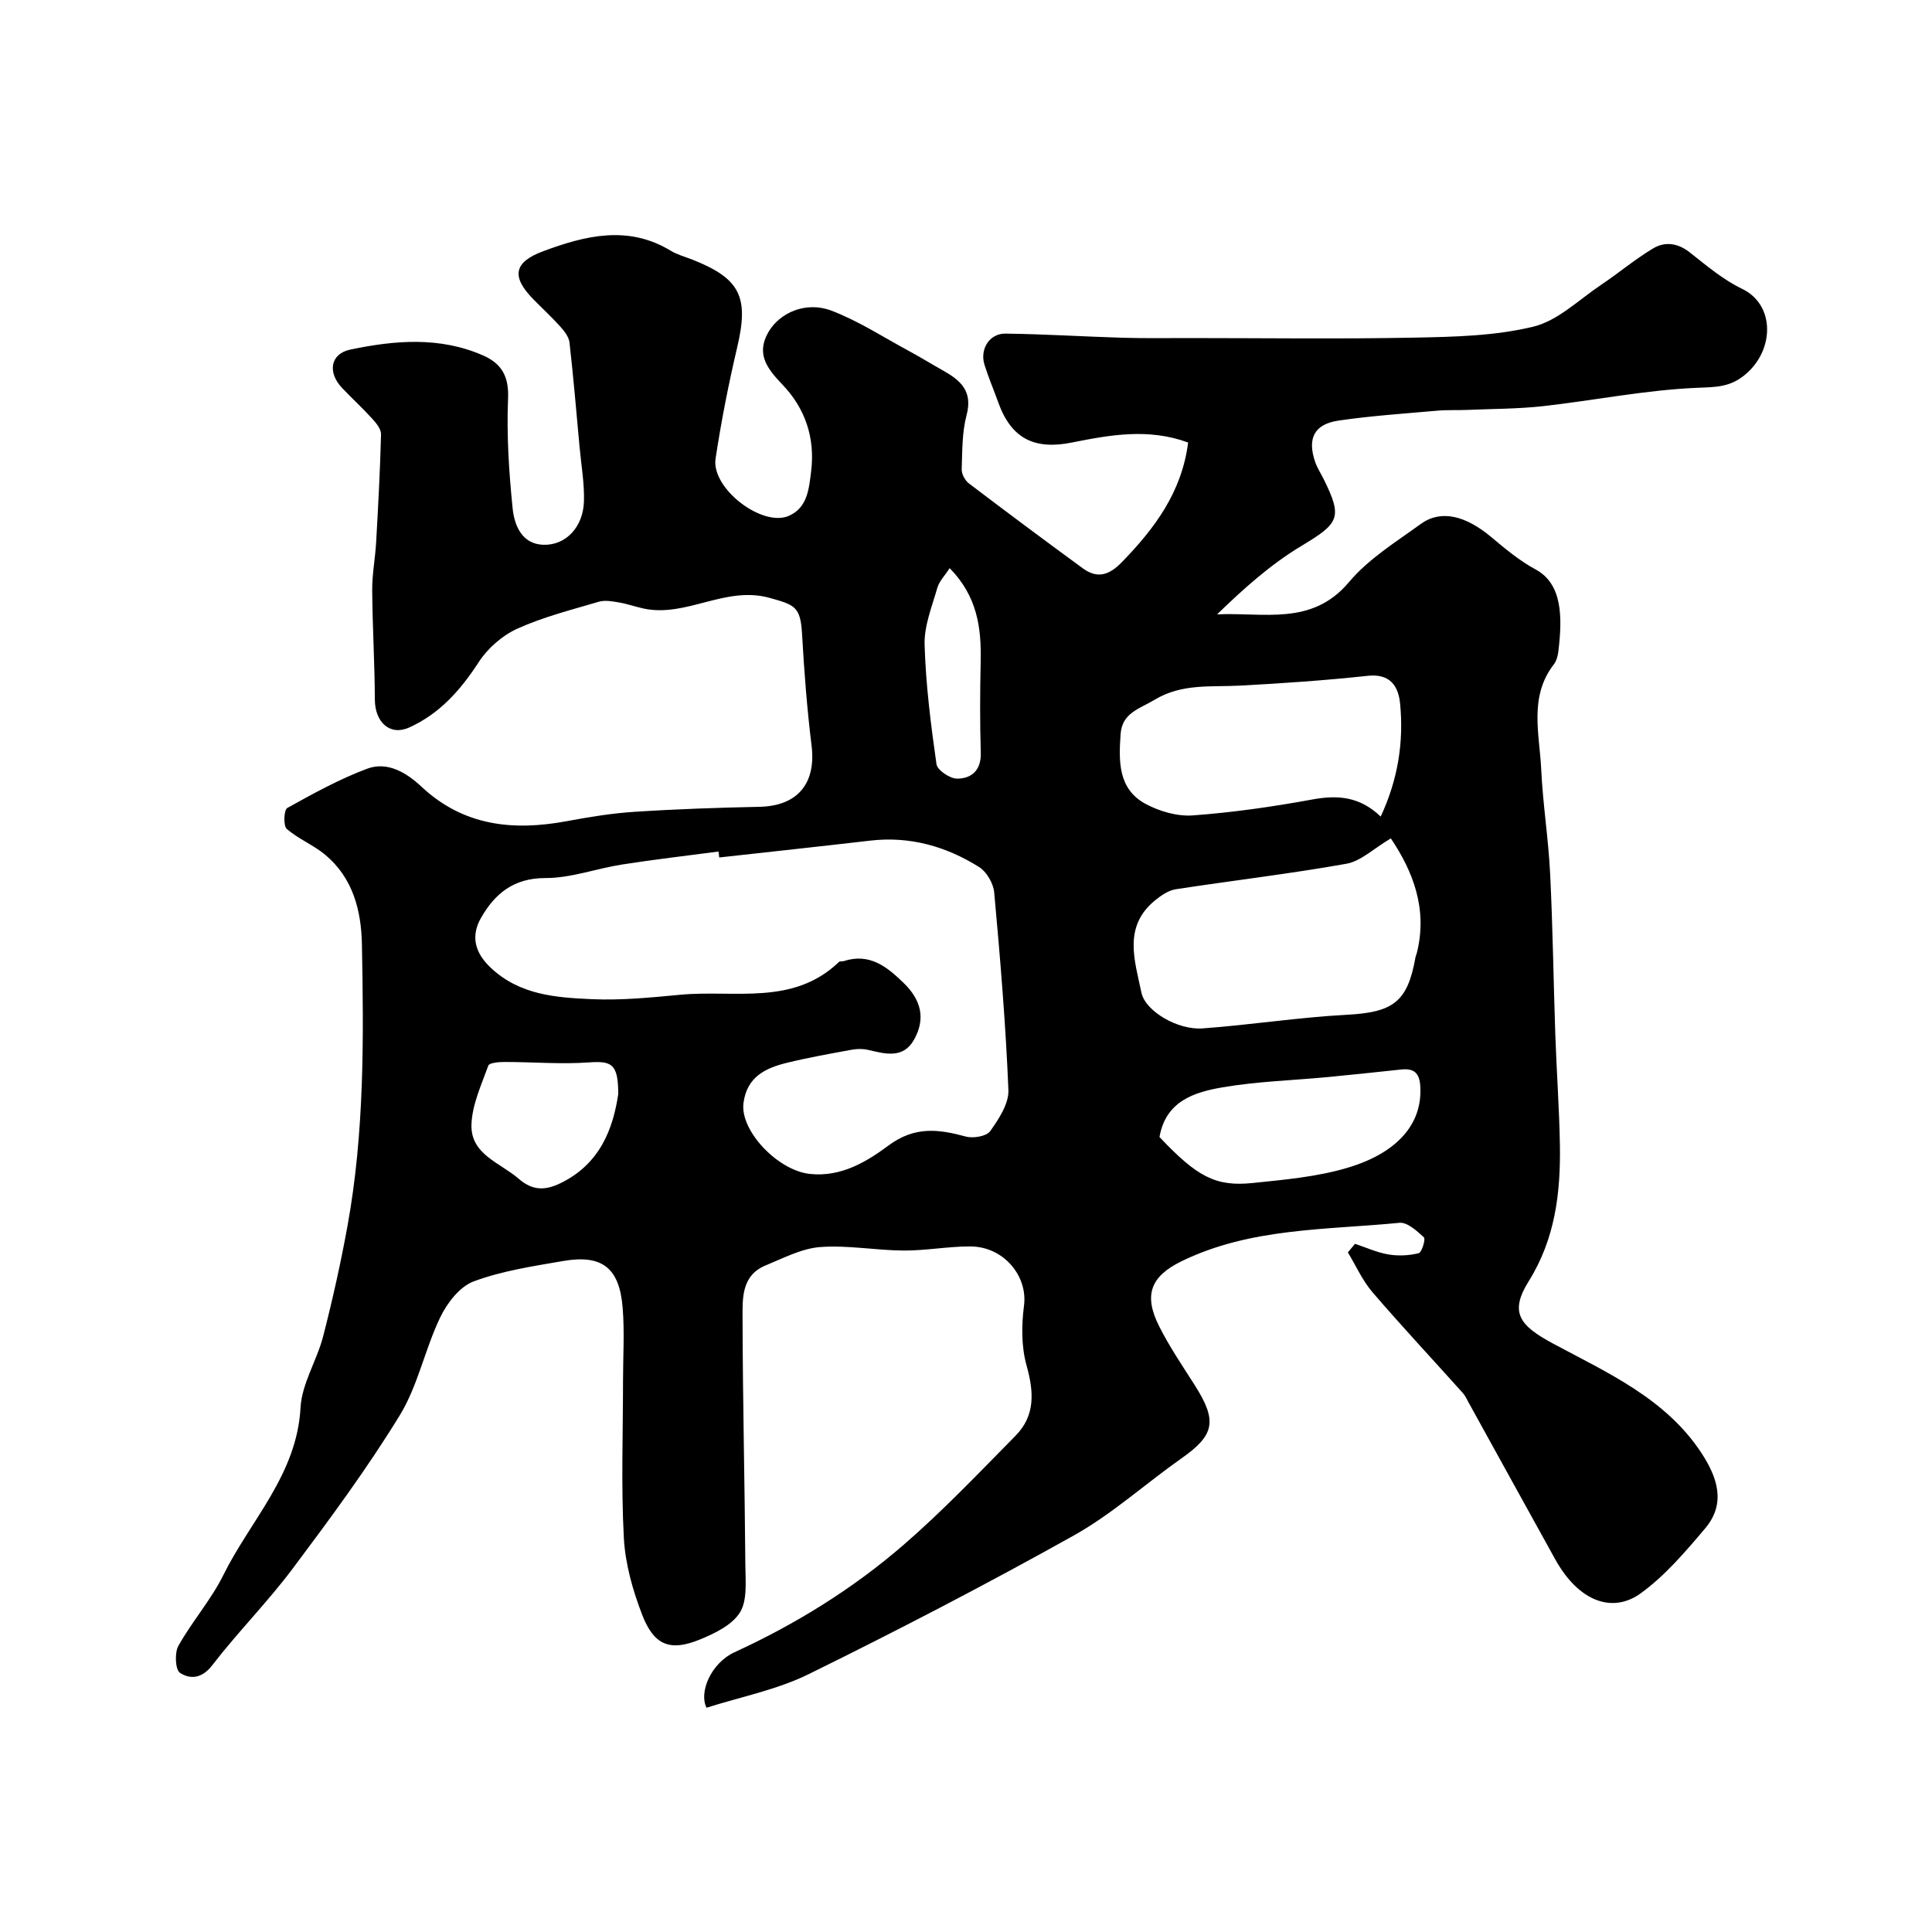 <svg enable-background="new 0 0 400 400" viewBox="0 0 400 400" xmlns="http://www.w3.org/2000/svg"><path d="m245.99 91.62c-8.21-3.03-16.2-1.57-24.06 0-7.77 1.56-12.56-.8-15.26-8.33-.93-2.6-2.03-5.15-2.85-7.79-.99-3.21 1.04-6.47 4.34-6.43 8.1.1 16.2.62 24.3.86 4.5.13 9 .06 13.5.06 15.66 0 31.33.22 46.99-.09 8.2-.16 16.61-.35 24.51-2.27 5.07-1.23 9.41-5.56 13.99-8.63 3.66-2.45 7.05-5.32 10.81-7.57 2.44-1.46 5.09-1.14 7.58.82 3.46 2.73 6.92 5.66 10.84 7.55 6.82 3.29 6.68 12.48.91 17.53-3.35 2.94-6.36 2.79-10.43 2.97-10.57.47-21.05 2.59-31.6 3.78-5.24.59-10.55.56-15.83.79-2.02.09-4.06-.03-6.07.15-6.86.61-13.74 1.06-20.54 2.06-5.05.74-6.5 3.72-4.82 8.59.42 1.22 1.16 2.33 1.74 3.5 4 8.07 3.21 9.16-4.68 13.91-6.32 3.8-11.91 8.82-17.38 14.12 9.66-.47 19.62 2.47 27.3-6.67 4.03-4.8 9.69-8.29 14.86-12.04 4.19-3.04 9.29-1.77 14.7 2.78 2.87 2.41 5.81 4.86 9.08 6.62 5.6 3.02 5.56 9.94 4.73 16.9-.11.94-.37 2.01-.93 2.74-5.22 6.74-2.97 14.41-2.63 21.76.34 7.22 1.5 14.39 1.85 21.61.55 11.09.69 22.2 1.07 33.29.26 7.62.82 15.22.95 22.84.16 9.9-.96 19.43-6.46 28.24-4.07 6.51-1.84 9.2 5.06 12.91 11.23 6.04 23.26 11.33 30.68 22.61 3.29 5.01 5.2 10.44.8 15.64-4.07 4.81-8.28 9.77-13.32 13.43-5.79 4.21-12.81 1.85-17.74-7.04-5.98-10.79-11.93-21.6-17.89-32.39-.39-.71-.73-1.48-1.27-2.07-6.22-6.94-12.6-13.76-18.67-20.83-2.08-2.42-3.41-5.47-5.09-8.24.49-.59.99-1.18 1.48-1.77 2.3.76 4.55 1.8 6.91 2.2 2.04.34 4.28.24 6.28-.26.64-.16 1.46-2.92 1.08-3.28-1.45-1.33-3.45-3.17-5.07-3.01-15.23 1.49-30.86 1-45.12 7.96-6.43 3.14-7.87 7.02-4.64 13.44 2.11 4.2 4.78 8.14 7.32 12.12 4.79 7.5 4.21 10.41-2.72 15.27-7.46 5.25-14.33 11.51-22.24 15.93-18.02 10.08-36.37 19.6-54.9 28.72-6.6 3.25-14.08 4.7-21.16 6.96-1.64-3.24.97-9.27 5.79-11.49 12.69-5.83 24.48-13.12 34.98-22.21 8.15-7.05 15.62-14.92 23.2-22.61 4.12-4.17 3.82-9.08 2.29-14.54-1.09-3.89-1.06-8.34-.53-12.4.8-6.11-4.18-12.24-11.13-12.26-4.6-.01-9.2.88-13.79.85-5.77-.03-11.57-1.15-17.28-.72-3.83.29-7.59 2.28-11.27 3.79-5.12 2.1-4.81 6.97-4.8 11.18.04 17.03.45 34.06.58 51.1.03 3.26.42 7.14-1.14 9.61-1.64 2.6-5.22 4.32-8.29 5.58-6.13 2.5-9.47 1.23-11.92-5.09-1.96-5.07-3.52-10.57-3.81-15.96-.58-10.8-.17-21.65-.17-32.48 0-5.03.33-10.08-.07-15.08-.65-8.35-4.24-11.16-12.34-9.76-6.25 1.08-12.64 2.03-18.53 4.23-2.88 1.07-5.5 4.49-6.93 7.48-3.16 6.58-4.6 14.11-8.36 20.25-6.72 10.97-14.41 21.37-22.13 31.68-5.21 6.96-11.4 13.19-16.71 20.08-2.14 2.77-4.56 2.9-6.65 1.55-.98-.63-1.15-4.14-.34-5.59 2.82-5.04 6.75-9.49 9.3-14.64 5.63-11.38 15.24-20.82 15.99-34.67.27-5 3.4-9.78 4.69-14.8 1.94-7.54 3.64-15.15 5.03-22.81 3.51-19.31 3.37-38.85 2.99-58.37-.14-7.01-1.88-13.72-7.59-18.49-2.45-2.05-5.59-3.28-7.98-5.38-.73-.64-.58-3.92.11-4.31 5.37-2.99 10.81-5.99 16.55-8.14 4.21-1.57 8.17.85 11.2 3.69 8.75 8.2 19.01 9.24 30.15 7.17 4.66-.87 9.37-1.64 14.1-1.94 8.59-.56 17.19-.85 25.8-1.03 7.84-.17 11.72-4.83 10.76-12.64-.94-7.66-1.54-15.38-1.97-23.09-.32-5.75-1.52-6.07-6.7-7.52-9.2-2.57-17.24 4.1-26.12 2.2-1.7-.37-3.36-.97-5.08-1.26-1.37-.23-2.9-.52-4.17-.15-5.69 1.68-11.52 3.15-16.9 5.59-3.11 1.41-6.14 4.07-8 6.95-3.74 5.77-8.1 10.67-14.35 13.49-4.02 1.82-7.11-1.09-7.13-5.76-.03-7.57-.5-15.14-.55-22.7-.02-3.32.64-6.63.82-9.96.42-7.42.82-14.84 1.01-22.26.03-1.08-1-2.34-1.83-3.25-2.01-2.22-4.24-4.24-6.29-6.42-2.98-3.17-2.38-7.02 1.75-7.88 9.21-1.93 18.56-2.74 27.56 1.24 3.77 1.67 5.3 4.31 5.11 8.86-.32 7.56.18 15.19.94 22.73.35 3.5 1.88 7.42 6.33 7.58 4.72.17 8.29-3.71 8.44-9 .11-3.75-.57-7.53-.91-11.29-.66-7.2-1.27-14.4-2.08-21.58-.13-1.15-1.04-2.34-1.87-3.26-1.78-1.98-3.74-3.79-5.61-5.69-4.56-4.65-4.15-7.67 2.06-9.97 8.68-3.22 17.56-5.46 26.39-.08 1.37.83 3 1.25 4.51 1.85 9.93 3.93 11.7 7.75 9.22 18.22-1.79 7.59-3.29 15.26-4.46 22.97-.93 6.12 9.64 14.26 15.18 11.84 3.87-1.69 4.16-5.67 4.6-9.17.86-6.88-1.16-13.02-5.95-18.02-3.04-3.18-5.53-6.26-2.91-10.82 2.34-4.07 7.8-6.47 13.05-4.48 5.54 2.1 10.62 5.41 15.87 8.25 2.44 1.32 4.8 2.77 7.22 4.13 3.63 2.03 6.24 4.27 4.91 9.25-.95 3.58-.88 7.47-1.01 11.23-.03.97.68 2.29 1.47 2.9 7.8 5.93 15.66 11.78 23.57 17.57 3.04 2.23 5.47 1.48 8.15-1.28 6.77-6.99 12.37-14.43 13.69-24.74zm-97.08 85.91c-.05-.41-.1-.82-.15-1.23-6.66.88-13.34 1.65-19.98 2.69-5.31.83-10.57 2.81-15.85 2.8-6.61-.01-10.51 3.26-13.37 8.3-2.08 3.67-1.31 7.09 2 10.23 6.02 5.71 13.57 6.22 21.04 6.55 6.07.27 12.21-.35 18.29-.92 11.18-1.05 23.31 2.35 32.82-6.8.19-.18.65-.06.96-.16 5.32-1.72 8.87 1.07 12.41 4.51 3.64 3.53 4.6 7.4 2.17 11.74-2.27 4.05-6 2.94-9.57 2.12-1.07-.25-2.27-.22-3.35-.02-4.48.82-8.98 1.62-13.4 2.7-4.45 1.09-8.29 2.9-9 8.33-.75 5.71 7.09 13.98 13.75 14.68 6.5.69 11.76-2.54 16.3-5.9 5.43-4.02 10.33-3.37 15.98-1.84 1.54.42 4.29-.05 5.05-1.12 1.79-2.52 3.89-5.7 3.77-8.53-.56-13.65-1.7-27.28-2.94-40.89-.17-1.87-1.57-4.29-3.14-5.27-6.83-4.27-14.32-6.41-22.51-5.46-10.41 1.21-20.85 2.33-31.28 3.49zm139.05-3.95c-3.54 2.09-6.19 4.71-9.2 5.25-11.71 2.09-23.56 3.47-35.33 5.28-1.5.23-3.01 1.27-4.24 2.26-6.74 5.46-4.25 12.5-2.87 19.14.8 3.84 7.51 7.79 12.67 7.41 9.96-.73 19.87-2.29 29.84-2.82 9.58-.51 12.59-2.61 14.23-11.9.06-.32.21-.61.29-.93 2.27-9.13-.84-16.91-5.39-23.69zm-2.1-4.52c3.6-7.74 4.78-15.44 4.02-23.34-.34-3.56-1.97-6.31-6.7-5.8-8.8.95-17.64 1.56-26.47 2.03-6.01.32-11.99-.49-17.66 2.93-3.12 1.88-6.73 2.69-7.04 7.1-.39 5.58-.56 11.36 5.16 14.45 2.89 1.56 6.59 2.63 9.81 2.39 8.29-.61 16.57-1.8 24.75-3.3 5.21-.95 9.74-.64 14.13 3.54zm-45.8 66.35c7.76 8.21 11.61 10.31 19.28 9.52 6.64-.69 13.43-1.28 19.77-3.19 10.04-3.02 15.47-8.94 14.94-16.93-.19-2.81-1.44-3.64-3.95-3.38-5.04.53-10.09 1.08-15.13 1.56-7.35.7-14.78.9-22.02 2.16-5.76 1-11.61 2.87-12.89 10.26zm-112.06-8.89c0-6.24-1.33-6.9-6.06-6.56-5.79.41-11.64-.09-17.47-.09-1.17 0-3.16.16-3.37.75-1.44 4.01-3.37 8.12-3.49 12.25-.17 6.17 5.95 7.85 9.79 11.19 2.9 2.52 5.52 2.4 8.55.95 8.38-4.01 11.01-11.51 12.05-18.49zm68.62-108.89c-.95 1.48-2.15 2.67-2.56 4.09-1.11 3.88-2.75 7.88-2.63 11.78.24 8.26 1.29 16.52 2.46 24.72.18 1.23 2.78 2.99 4.26 2.99 3.05-.01 5.02-1.77 4.91-5.39-.19-6.31-.16-12.64-.02-18.95.14-6.87-.67-13.37-6.42-19.24z" fill="#000001"/></svg>